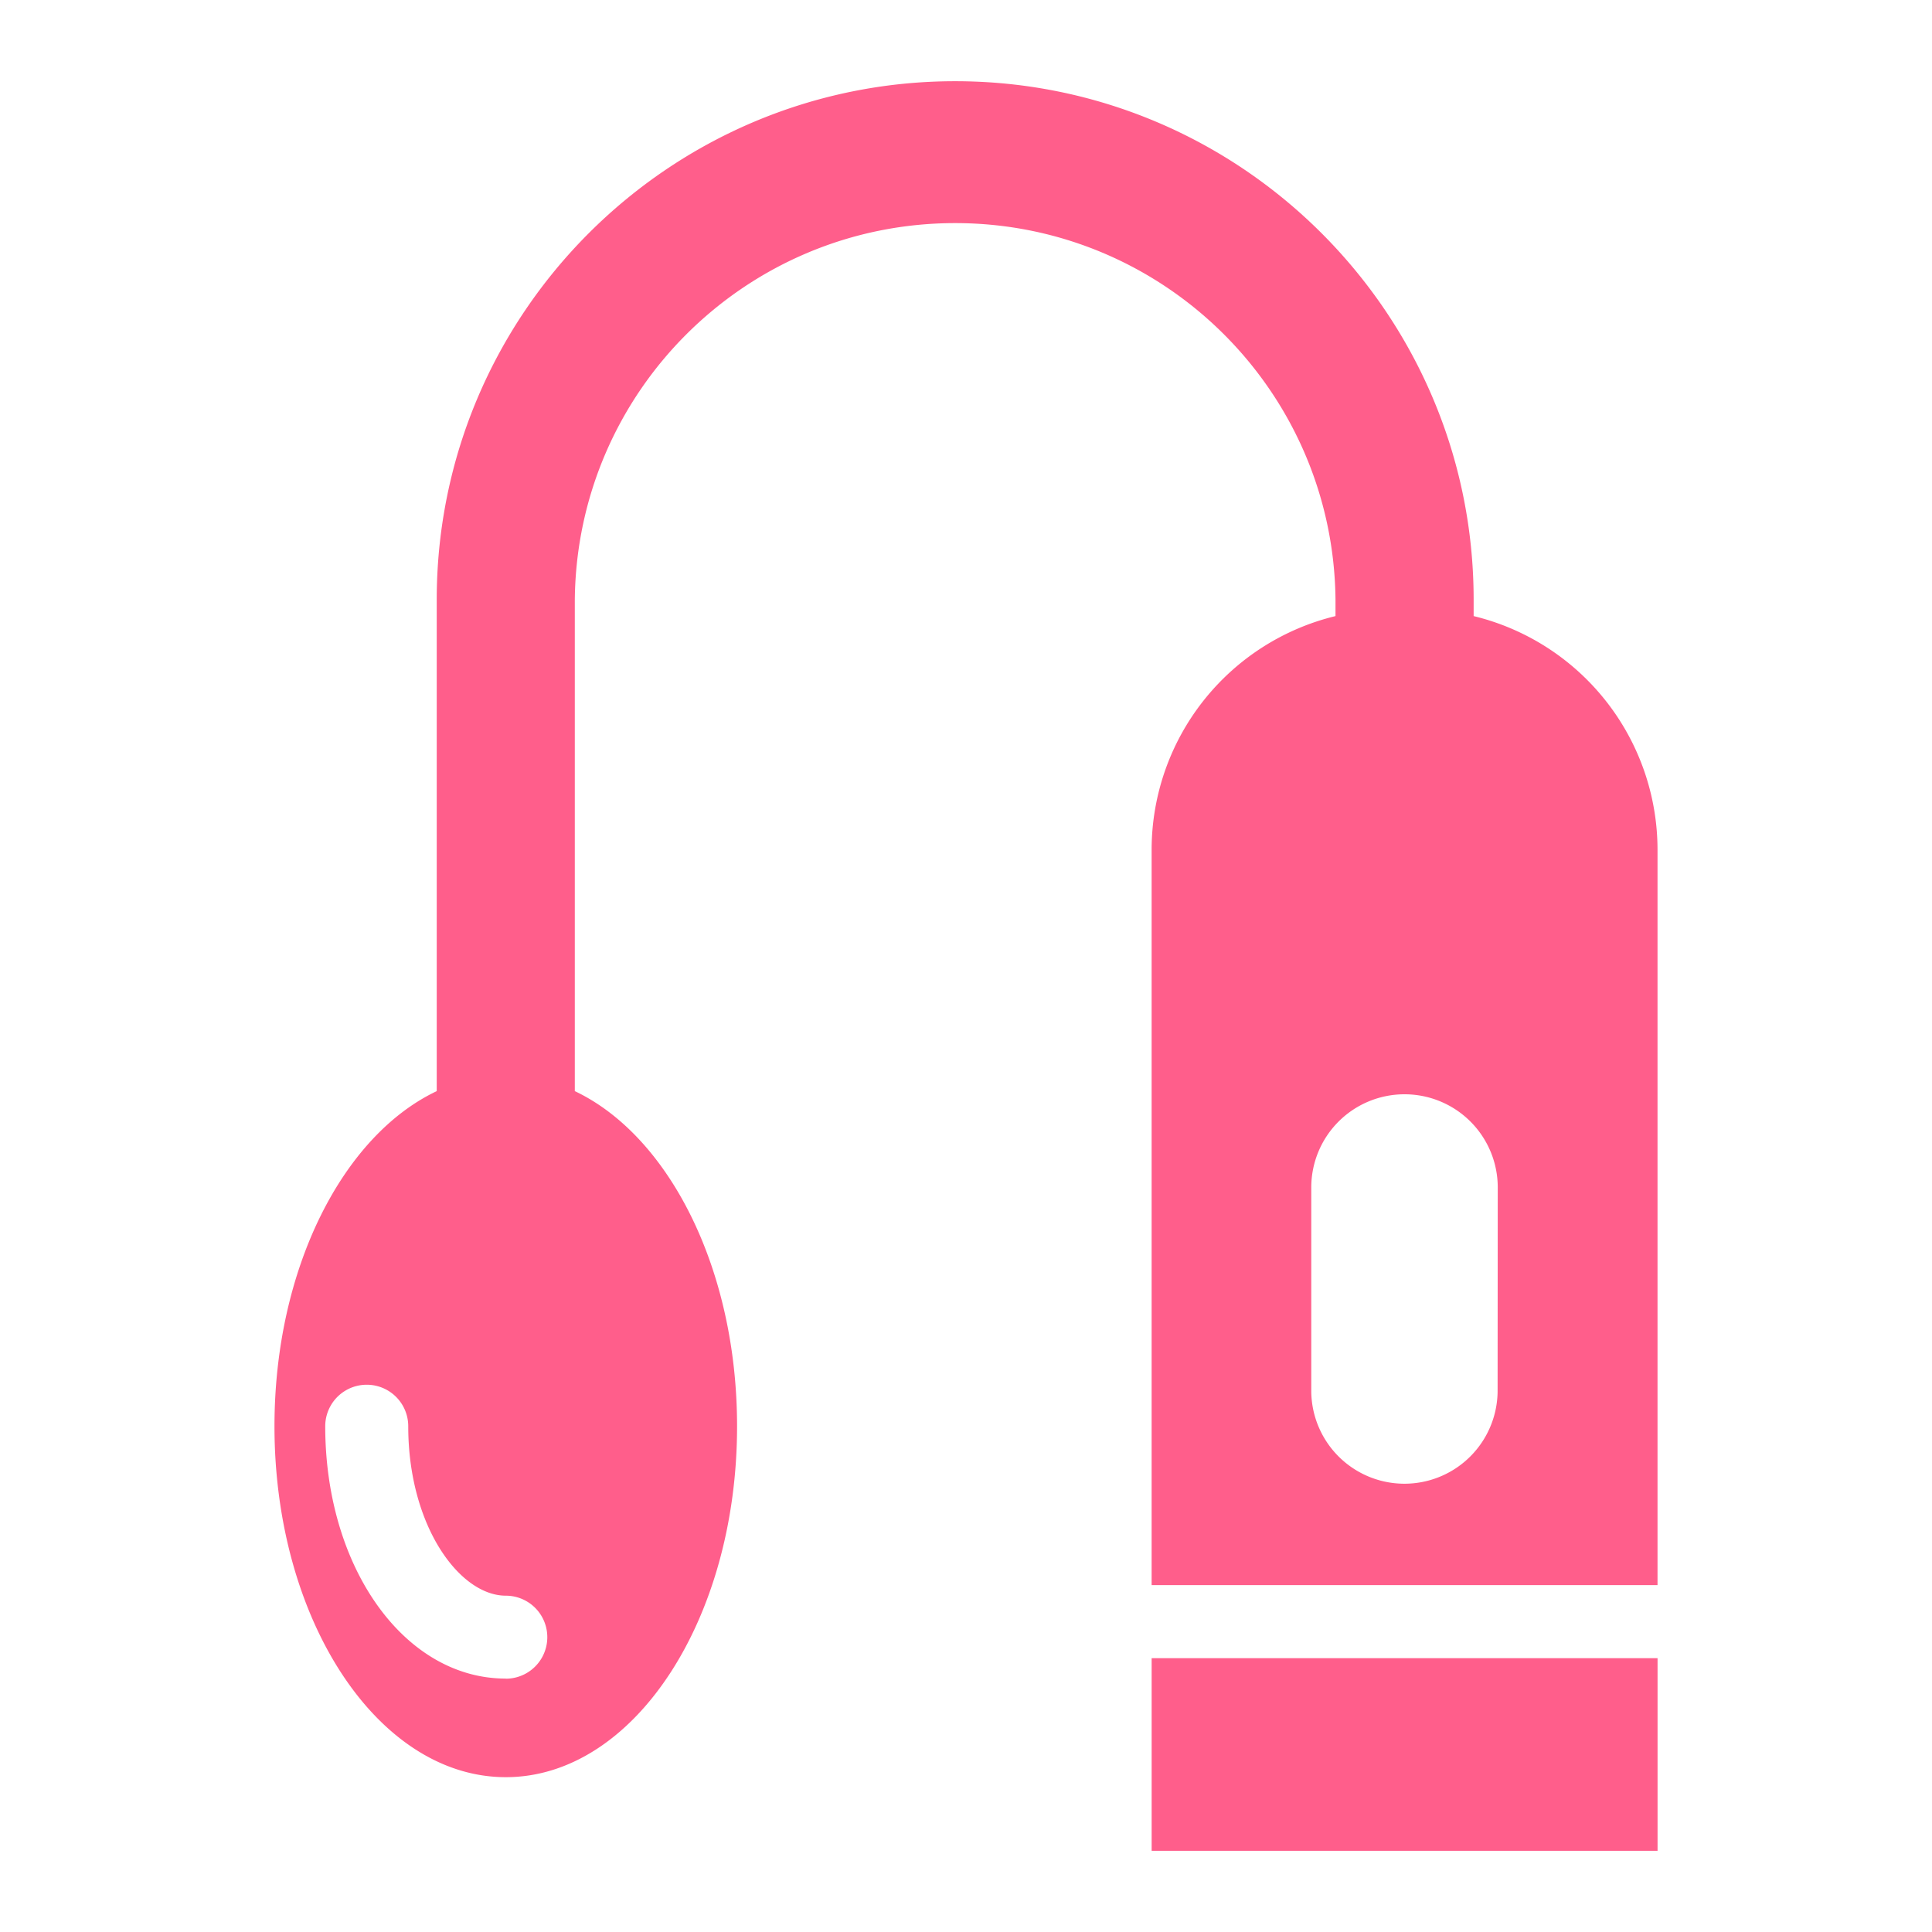 <svg xmlns="http://www.w3.org/2000/svg" width="115" height="115"><g fill="#ff5e8b"><path d="M68.55 98.702h30.114v11.464H68.551Z"/><path d="M87.717 36.672v-.977c0-17.016-13.845-30.861-30.862-30.861s-30.859 13.845-30.859 30.86v29.254c-5.597 2.653-9.658 10.58-9.658 19.948 0 11.54 6.163 20.888 13.769 20.888s13.766-9.355 13.766-20.888c0-9.367-4.061-17.295-9.658-19.948V35.695c.123-12.416 10.223-22.415 22.64-22.415 12.415 0 22.515 10 22.639 22.415v.977a14.32 14.32 0 0 0-10.945 13.897v43.783h30.113V50.569a14.32 14.32 0 0 0-10.945-13.897m-57.62 63.243c-6.021 0-10.738-6.597-10.738-15.02a2.47 2.47 0 1 1 4.941 0c0 5.944 3.062 10.086 5.807 10.086a2.47 2.47 0 0 1 0 4.941Zm59.046-17.07a5.546 5.546 0 0 1-11.091 0V70.67a5.546 5.546 0 0 1 5.554-5.534 5.546 5.546 0 0 1 5.546 5.545Z"/></g></svg>